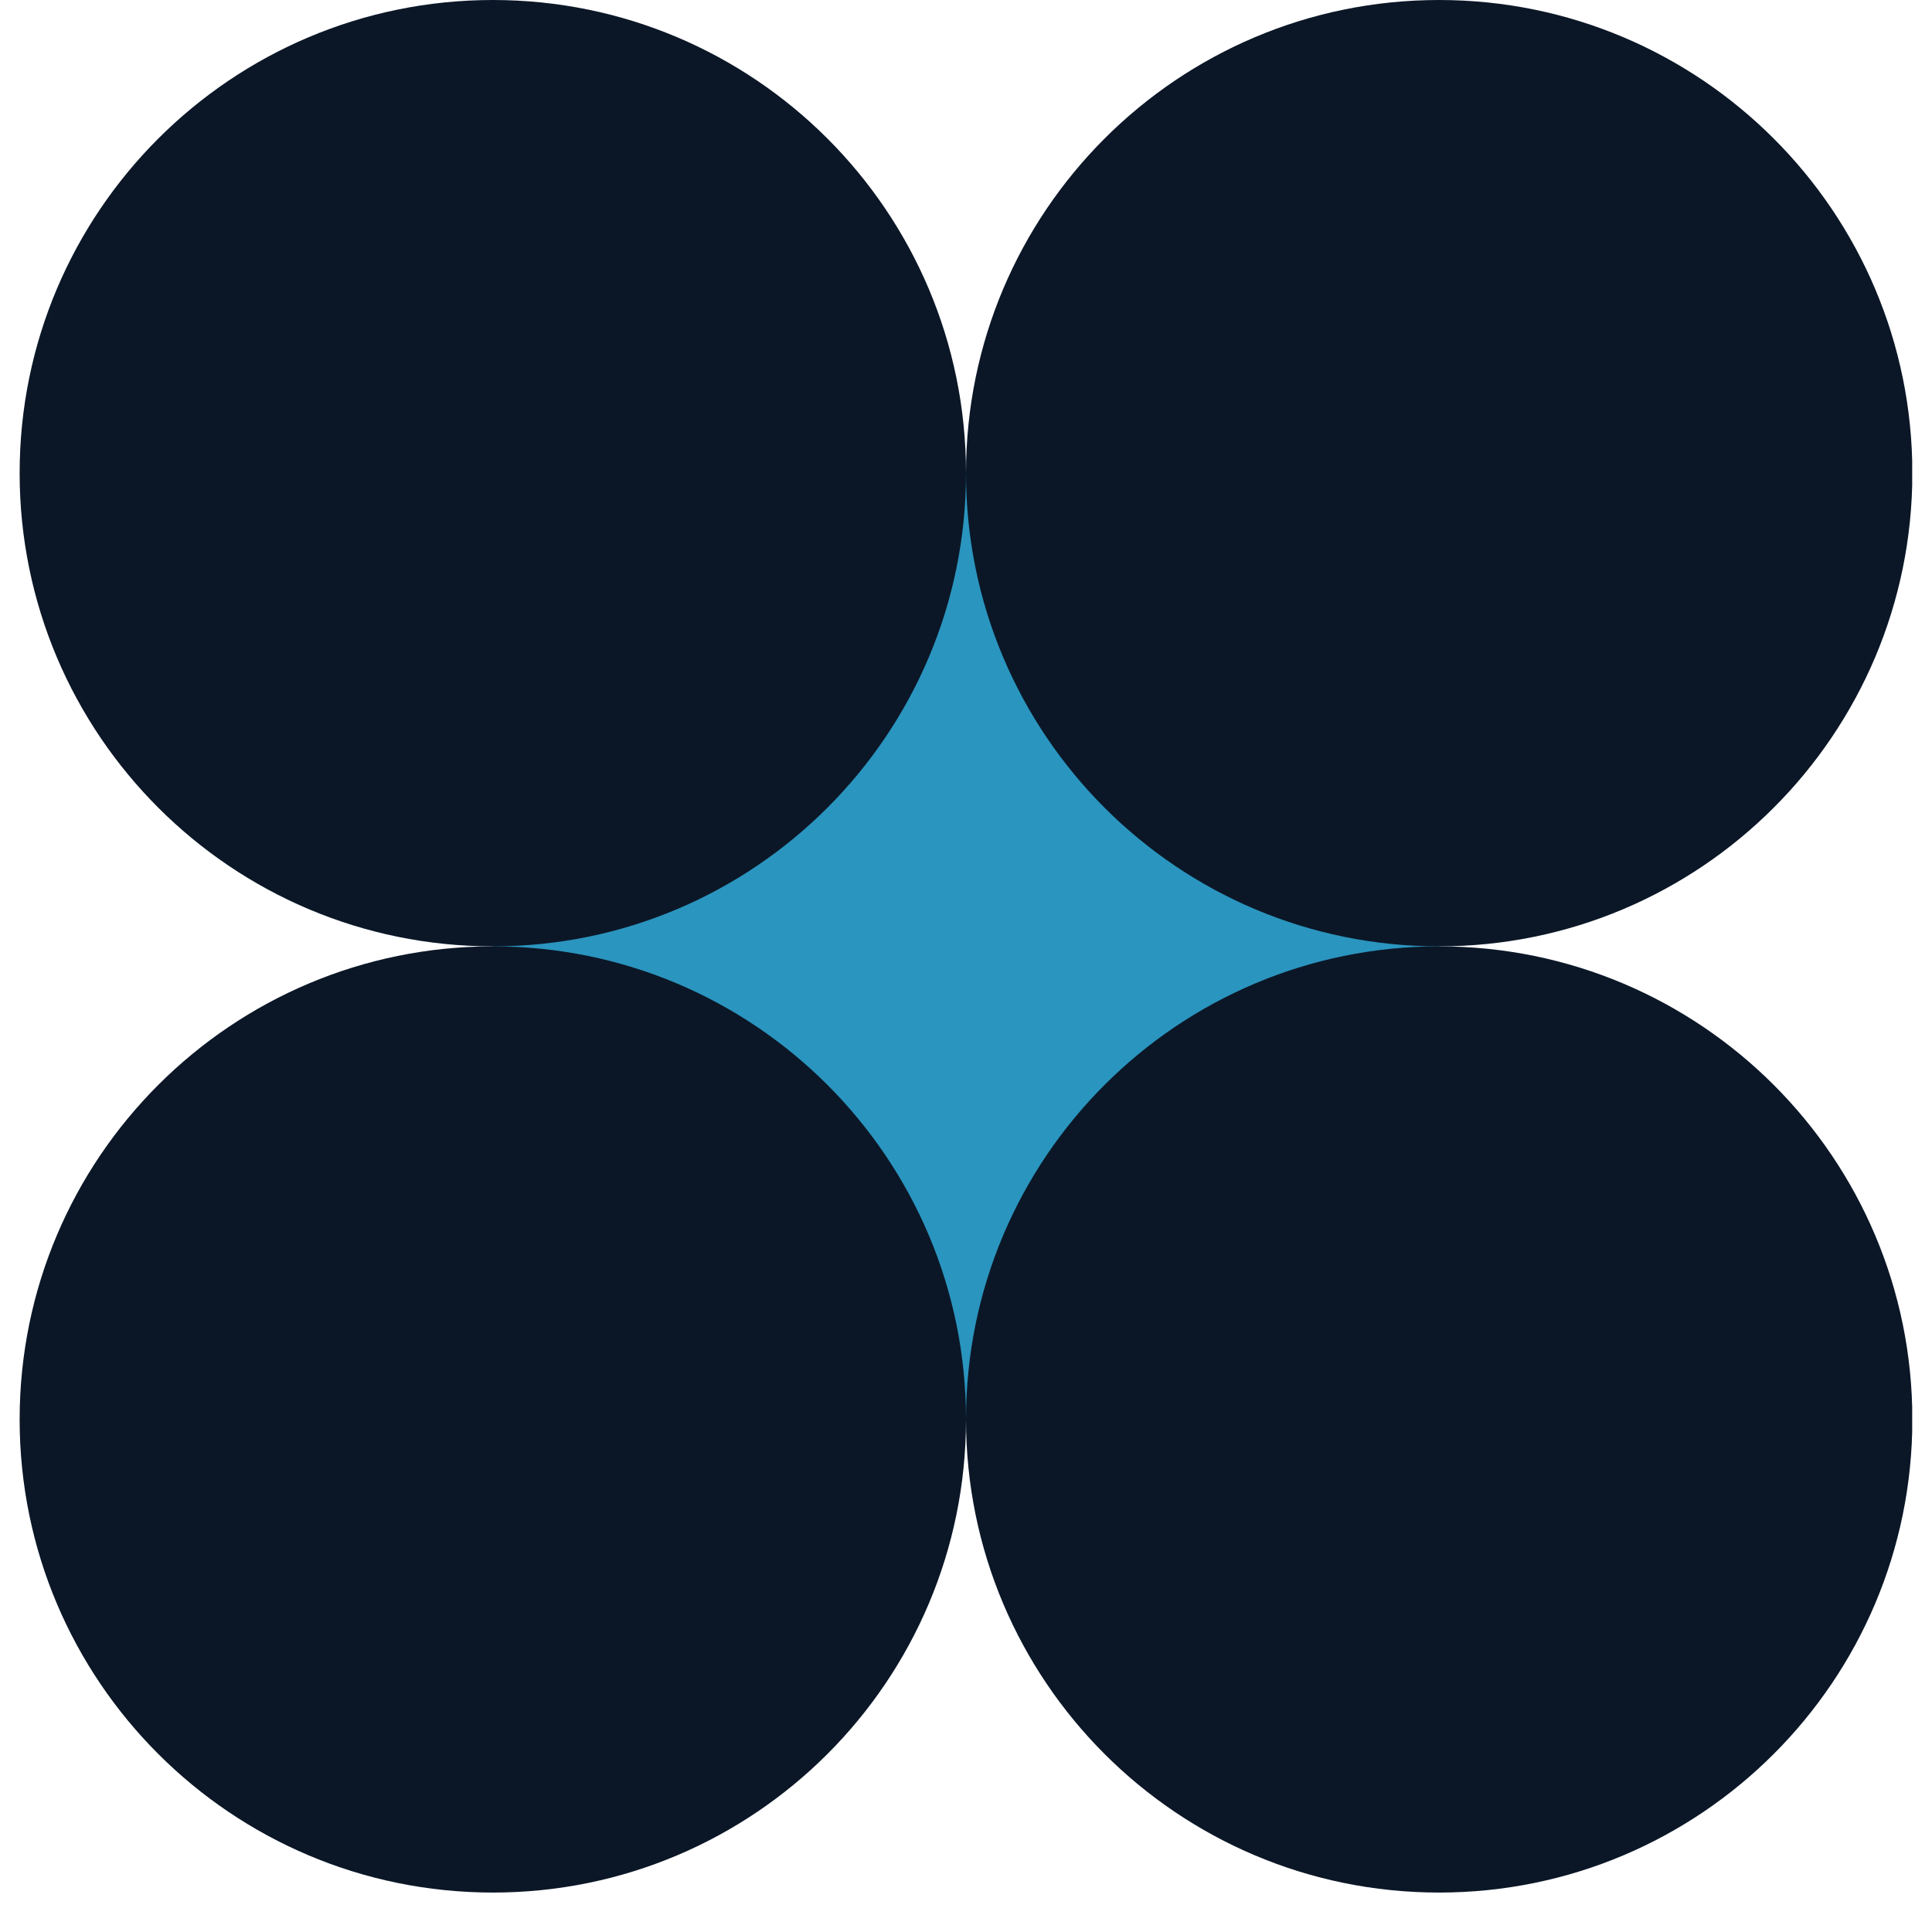 <svg xmlns="http://www.w3.org/2000/svg" xmlns:xlink="http://www.w3.org/1999/xlink" width="64" zoomAndPan="magnify" viewBox="0 0 48 48" height="64" preserveAspectRatio="xMidYMid meet" version="1.0"><defs><clipPath id="4f4b15c05a"><path d="M 12.246 11.754 L 35.754 11.754 L 35.754 35.266 L 12.246 35.266 Z M 12.246 11.754 " clip-rule="nonzero"/></clipPath><clipPath id="4e956532ec"><path d="M 24 11.754 C 17.508 11.754 12.246 17.02 12.246 23.512 C 12.246 30.004 17.508 35.266 24 35.266 C 30.492 35.266 35.754 30.004 35.754 23.512 C 35.754 17.02 30.492 11.754 24 11.754 Z M 24 11.754 " clip-rule="nonzero"/></clipPath><clipPath id="16fa2cfe27"><path d="M 0.246 0.754 L 23.754 0.754 L 23.754 24.266 L 0.246 24.266 Z M 0.246 0.754 " clip-rule="nonzero"/></clipPath><clipPath id="a974753723"><path d="M 12 0.754 C 5.508 0.754 0.246 6.02 0.246 12.512 C 0.246 19.004 5.508 24.266 12 24.266 C 18.492 24.266 23.754 19.004 23.754 12.512 C 23.754 6.02 18.492 0.754 12 0.754 Z M 12 0.754 " clip-rule="nonzero"/></clipPath><clipPath id="fbb51b6039"><rect x="0" width="24" y="0" height="25"/></clipPath><clipPath id="cd28c6b7cf"><path d="M 0.488 0 L 24 0 L 24 23.512 L 0.488 23.512 Z M 0.488 0 " clip-rule="nonzero"/></clipPath><clipPath id="1a5b26aed0"><path d="M 12.246 0 C 5.754 0 0.488 5.262 0.488 11.754 C 0.488 18.246 5.754 23.512 12.246 23.512 C 18.738 23.512 24 18.246 24 11.754 C 24 5.262 18.738 0 12.246 0 Z M 12.246 0 " clip-rule="nonzero"/></clipPath><clipPath id="fab9a3e9ee"><path d="M 0.488 0 L 24 0 L 24 23.512 L 0.488 23.512 Z M 0.488 0 " clip-rule="nonzero"/></clipPath><clipPath id="7a1fa46aca"><path d="M 12.246 0 C 5.754 0 0.488 5.262 0.488 11.754 C 0.488 18.246 5.754 23.512 12.246 23.512 C 18.738 23.512 24 18.246 24 11.754 C 24 5.262 18.738 0 12.246 0 Z M 12.246 0 " clip-rule="nonzero"/></clipPath><clipPath id="f01171edeb"><rect x="0" width="24" y="0" height="24"/></clipPath><clipPath id="f65f002cfa"><path d="M 24 0 L 47.508 0 L 47.508 23.512 L 24 23.512 Z M 24 0 " clip-rule="nonzero"/></clipPath><clipPath id="4262fd2108"><path d="M 35.754 0 C 29.262 0 24 5.262 24 11.754 C 24 18.246 29.262 23.512 35.754 23.512 C 42.246 23.512 47.512 18.246 47.512 11.754 C 47.512 5.262 42.246 0 35.754 0 Z M 35.754 0 " clip-rule="nonzero"/></clipPath><clipPath id="109d144ccf"><path d="M 0 0 L 23.508 0 L 23.508 23.512 L 0 23.512 Z M 0 0 " clip-rule="nonzero"/></clipPath><clipPath id="b132847166"><path d="M 11.754 0 C 5.262 0 0 5.262 0 11.754 C 0 18.246 5.262 23.512 11.754 23.512 C 18.246 23.512 23.512 18.246 23.512 11.754 C 23.512 5.262 18.246 0 11.754 0 Z M 11.754 0 " clip-rule="nonzero"/></clipPath><clipPath id="ba4a3bf4e6"><rect x="0" width="24" y="0" height="24"/></clipPath><clipPath id="31063cc9fd"><path d="M 0.488 23.512 L 24 23.512 L 24 47.02 L 0.488 47.02 Z M 0.488 23.512 " clip-rule="nonzero"/></clipPath><clipPath id="b5dfd5aa31"><path d="M 12.246 23.512 C 5.754 23.512 0.488 28.773 0.488 35.266 C 0.488 41.758 5.754 47.02 12.246 47.02 C 18.738 47.02 24 41.758 24 35.266 C 24 28.773 18.738 23.512 12.246 23.512 Z M 12.246 23.512 " clip-rule="nonzero"/></clipPath><clipPath id="0826f3dc3d"><path d="M 0.488 0.512 L 24 0.512 L 24 24.02 L 0.488 24.02 Z M 0.488 0.512 " clip-rule="nonzero"/></clipPath><clipPath id="bbcf6742a2"><path d="M 12.246 0.512 C 5.754 0.512 0.488 5.773 0.488 12.266 C 0.488 18.758 5.754 24.02 12.246 24.02 C 18.738 24.02 24 18.758 24 12.266 C 24 5.773 18.738 0.512 12.246 0.512 Z M 12.246 0.512 " clip-rule="nonzero"/></clipPath><clipPath id="4aaf141f8b"><rect x="0" width="24" y="0" height="25"/></clipPath><clipPath id="17416e9c35"><path d="M 24 23.512 L 47.508 23.512 L 47.508 47.02 L 24 47.02 Z M 24 23.512 " clip-rule="nonzero"/></clipPath><clipPath id="5c949b55c1"><path d="M 35.754 23.512 C 29.262 23.512 24 28.773 24 35.266 C 24 41.758 29.262 47.02 35.754 47.02 C 42.246 47.02 47.512 41.758 47.512 35.266 C 47.512 28.773 42.246 23.512 35.754 23.512 Z M 35.754 23.512 " clip-rule="nonzero"/></clipPath><clipPath id="7a9185f965"><path d="M 0 0.512 L 23.508 0.512 L 23.508 24.02 L 0 24.02 Z M 0 0.512 " clip-rule="nonzero"/></clipPath><clipPath id="95c647f42f"><path d="M 11.754 0.512 C 5.262 0.512 0 5.773 0 12.266 C 0 18.758 5.262 24.02 11.754 24.02 C 18.246 24.02 23.512 18.758 23.512 12.266 C 23.512 5.773 18.246 0.512 11.754 0.512 Z M 11.754 0.512 " clip-rule="nonzero"/></clipPath><clipPath id="ef28c45b6c"><rect x="0" width="24" y="0" height="25"/></clipPath></defs><g clip-path="url(#4f4b15c05a)"><g clip-path="url(#4e956532ec)"><g transform="matrix(1, 0, 0, 1, 12, 11)"><g clip-path="url(#fbb51b6039)"><g clip-path="url(#16fa2cfe27)"><g clip-path="url(#a974753723)"><path fill="#2a95bf" d="M 0.246 0.754 L 23.754 0.754 L 23.754 24.266 L 0.246 24.266 Z M 0.246 0.754 " fill-opacity="1" fill-rule="nonzero"/></g></g></g></g></g></g><g clip-path="url(#cd28c6b7cf)"><g clip-path="url(#1a5b26aed0)"><g transform="matrix(1, 0, 0, 1, 0, 0)"><g clip-path="url(#f01171edeb)"><g clip-path="url(#fab9a3e9ee)"><g clip-path="url(#7a1fa46aca)"><path fill="#0b1727" d="M 0.488 0 L 24 0 L 24 23.512 L 0.488 23.512 Z M 0.488 0 " fill-opacity="1" fill-rule="nonzero"/></g></g></g></g></g></g><g clip-path="url(#f65f002cfa)"><g clip-path="url(#4262fd2108)"><g transform="matrix(1, 0, 0, 1, 24, 0)"><g clip-path="url(#ba4a3bf4e6)"><g clip-path="url(#109d144ccf)"><g clip-path="url(#b132847166)"><path fill="#0b1727" d="M 0 0 L 23.512 0 L 23.512 23.512 L 0 23.512 Z M 0 0 " fill-opacity="1" fill-rule="nonzero"/></g></g></g></g></g></g><g clip-path="url(#31063cc9fd)"><g clip-path="url(#b5dfd5aa31)"><g transform="matrix(1, 0, 0, 1, 0, 23)"><g clip-path="url(#4aaf141f8b)"><g clip-path="url(#0826f3dc3d)"><g clip-path="url(#bbcf6742a2)"><path fill="#0b1727" d="M 0.488 0.512 L 24 0.512 L 24 24.02 L 0.488 24.02 Z M 0.488 0.512 " fill-opacity="1" fill-rule="nonzero"/></g></g></g></g></g></g><g clip-path="url(#17416e9c35)"><g clip-path="url(#5c949b55c1)"><g transform="matrix(1, 0, 0, 1, 24, 23)"><g clip-path="url(#ef28c45b6c)"><g clip-path="url(#7a9185f965)"><g clip-path="url(#95c647f42f)"><path fill="#0b1727" d="M 0 0.512 L 23.512 0.512 L 23.512 24.02 L 0 24.02 Z M 0 0.512 " fill-opacity="1" fill-rule="nonzero"/></g></g></g></g></g></g></svg>